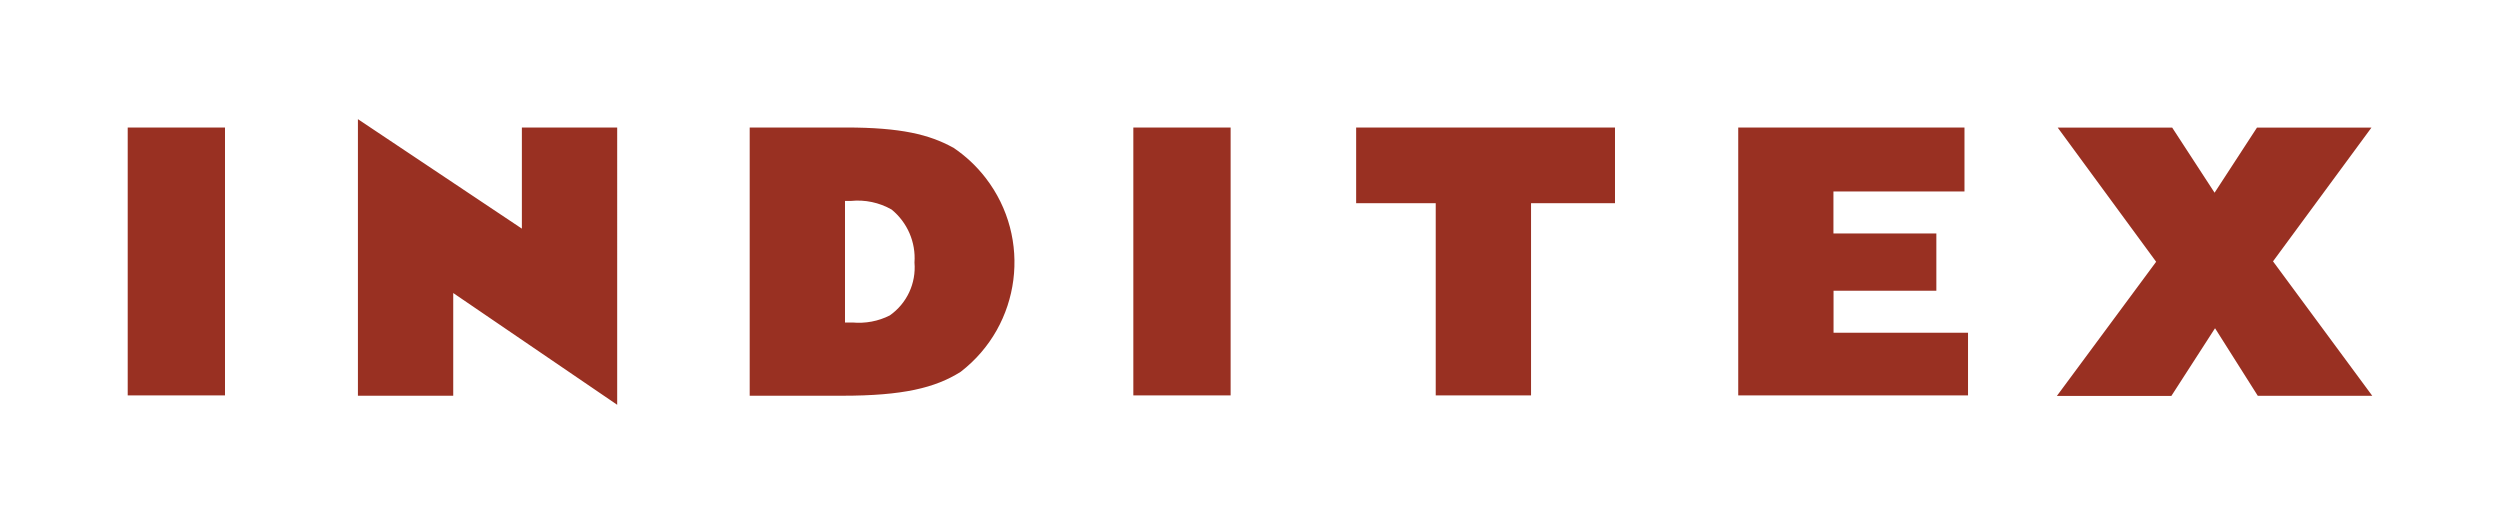 <?xml version="1.0" encoding="UTF-8"?>
<svg id="Layer_2" data-name="Layer 2" xmlns="http://www.w3.org/2000/svg" viewBox="0 0 240 50">
  <defs>
    <style>
      .cls-1 {
        fill: none;
      }

      .cls-2 {
        fill: #993022;
        fill-rule: evenodd;
      }
    </style>
  </defs>
  <g id="Layer_1-2" data-name="Layer 1">
    <g>
      <rect class="cls-1" width="240" height="50"/>
      <path id="Path_1007" data-name="Path 1007" class="cls-2" d="m91.48,14.16c-2.26-1.24-4.97-1.92-10.28-1.92h-9.23v25.75h8.89c5.8,0,8.92-.75,11.37-2.3,5.8-4.48,6.87-12.81,2.39-18.61-.88-1.14-1.94-2.13-3.14-2.93h0Zm-6.06,16.12c-1.1.56-2.34.79-3.58.68h-.72v-11.67h.56c1.36-.14,2.73.15,3.92.83,1.51,1.24,2.33,3.13,2.19,5.08.17,2-.73,3.93-2.37,5.08h0Zm90.59-7.87v-4.03h12.58v-6.14h-21.72v25.72h22.06v-6.02h-12.91v-4.03h9.87v-5.5h-9.87ZM12.26,12.24v25.72h9.34V12.24h-9.34Zm96.54,0v25.72h9.34V12.24h-9.34Zm-65.29,15.89l15.74,10.73V12.24h-9.15v9.71l-15.74-10.51v26.55h9.15v-9.87Zm86.68-15.89v7.27h7.64v18.45h9.15v-18.45h8.06v-7.27h-24.85Zm82.46,19.28l4.1,6.48h10.99l-9.53-12.91,9.45-12.84h-10.99l-4.07,6.25-4.07-6.25h-10.99l9.45,12.88-9.53,12.88h10.99l4.18-6.48h0Z"/>
    </g>
  </g>
</svg>